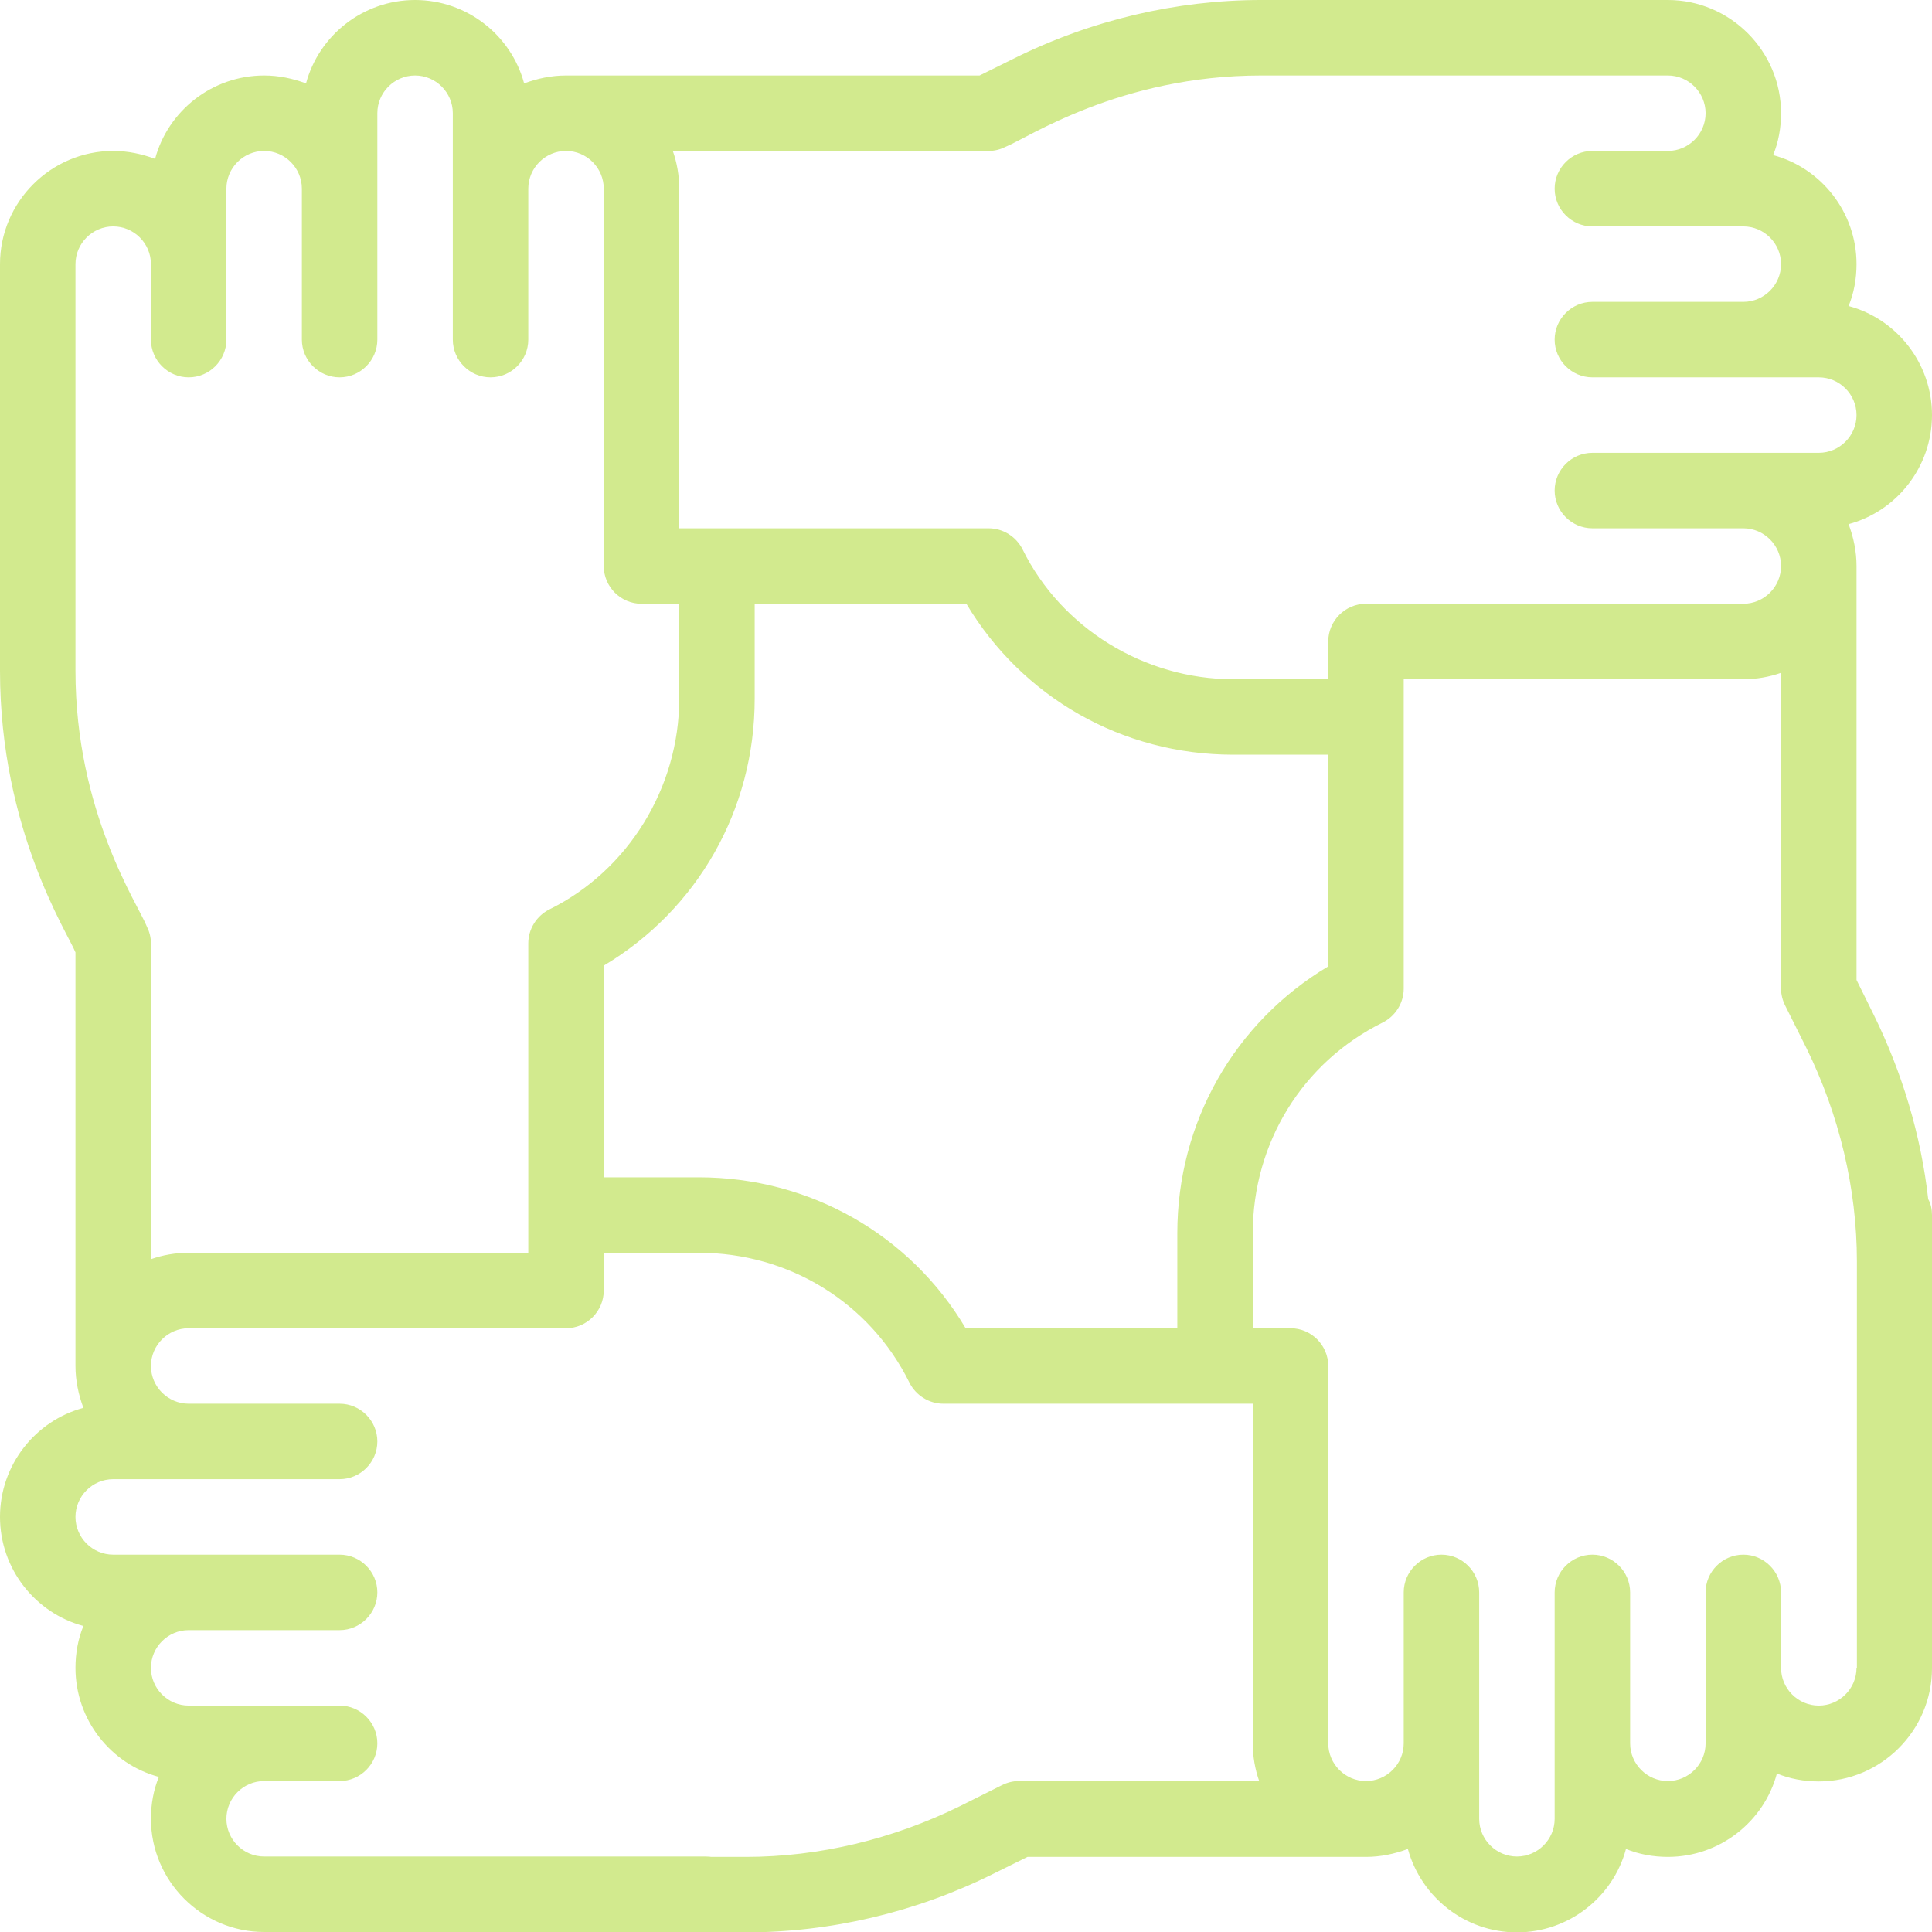 <svg xmlns="http://www.w3.org/2000/svg" viewBox="0 0 512 512" style="enable-background:new 0 0 512 512" xml:space="preserve"><path d="M512 110c0-13.8-9.4-25.5-22.1-28.9 1.4-3.4 2.1-7.2 2.1-11.1 0-13.8-9.4-25.5-22.1-28.9 1.4-3.4 2.1-7.2 2.1-11.1 0-16.5-13.5-30-30-30H334.2c-22.4 0-45 5.3-65.5 15.5l-9.1 4.5H150c-3.9 0-7.6.8-11.1 2.1C135.5 9.4 123.8 0 110 0S84.5 9.4 81.1 22.1C77.6 20.8 73.9 20 70 20c-13.8 0-25.5 9.4-28.9 22.1C37.6 40.8 33.9 40 30 40 13.5 40 0 53.5 0 70v107.8c0 42.2 18.1 69.7 20 74.6V362c0 3.9.8 7.6 2.1 11.1C9.4 376.5 0 388.2 0 402s9.4 25.5 22.1 28.9c-1.4 3.4-2.1 7.2-2.1 11.1 0 13.8 9.4 25.5 22.1 28.9-1.4 3.4-2.1 7.2-2.1 11.1 0 16.5 13.5 30 30 30h117.1c5.5 0 10-4.5 10-10s-4.5-10-10-10H70c-5.5 0-10-4.5-10-10s4.5-10 10-10h20c5.5 0 10-4.5 10-10s-4.5-10-10-10H50c-5.5 0-10-4.5-10-10s4.5-10 10-10h40c5.5 0 10-4.5 10-10s-4.5-10-10-10H30c-5.5 0-10-4.5-10-10s4.5-10 10-10h60c5.5 0 10-4.5 10-10s-4.5-10-10-10H50c-5.5 0-10-4.5-10-10s4.5-10 10-10h100c5.5 0 10-4.5 10-10v-10h25.2c23.9 0 45.3 13.2 55.8 34.4 1.7 3.4 5.2 5.6 9 5.6h82v90c0 3.5.6 6.9 1.7 10H270c-1.6 0-3.1.4-4.5 1.1l-11.2 5.6c-17.7 8.7-37.2 13.4-56.6 13.4h-13.9c-5.5 0-10 4.5-10 10s4.5 10 10 10h13.9c22.4 0 45-5.3 65.5-15.5l9.1-4.5H362c3.9 0 7.6-.8 11.1-2.1 3.5 12.7 15.1 22.1 28.9 22.1s25.5-9.4 28.9-22.1c3.4 1.4 7.2 2.1 11.1 2.1 13.8 0 25.5-9.4 28.9-22.1 3.4 1.4 7.2 2.1 11.1 2.1 16.5 0 30-13.5 30-30V322c0-1.5-.3-3-1-4.2-1.9-16.9-6.9-33.6-14.5-49l-4.5-9.1V150c0-3.9-.8-7.6-2.1-11.1 12.7-3.4 22.1-15.1 22.1-28.9zM140 332H50c-3.5 0-6.9.6-10 1.7V250c0-1.6-.4-3.1-1.1-4.5-2.3-5.8-18.9-30.3-18.9-67.7V70c0-5.5 4.5-10 10-10s10 4.5 10 10v20c0 5.5 4.5 10 10 10s10-4.5 10-10V50c0-5.5 4.5-10 10-10s10 4.5 10 10v40c0 5.5 4.5 10 10 10s10-4.5 10-10V30c0-5.5 4.5-10 10-10s10 4.5 10 10v60c0 5.5 4.5 10 10 10s10-4.5 10-10V50c0-5.5 4.5-10 10-10s10 4.5 10 10v100c0 5.5 4.5 10 10 10h10v25.2c0 23.5-13.5 45.5-34.4 55.8-3.4 1.7-5.6 5.2-5.6 9v82zm45.2-20H160v-56.1c24.8-14.8 40-41.3 40-70.7V160h56.1c14.8 24.8 41.3 40 70.7 40H352v56.1c-24.8 14.8-40 41.3-40 70.7V352h-56.1c-14.7-24.8-41.3-40-70.7-40zM492 442c0 5.5-4.5 10-10 10s-10-4.5-10-10v-20c0-5.5-4.5-10-10-10s-10 4.5-10 10v40c0 5.5-4.5 10-10 10s-10-4.5-10-10v-40c0-5.5-4.5-10-10-10s-10 4.5-10 10v60c0 5.5-4.5 10-10 10s-10-4.5-10-10v-60c0-5.5-4.5-10-10-10s-10 4.5-10 10v40c0 5.5-4.5 10-10 10s-10-4.5-10-10V362c0-5.5-4.5-10-10-10h-10v-25.2c0-23.9 13.2-45.3 34.4-55.8 3.4-1.7 5.6-5.2 5.6-9v-82h90c3.5 0 6.9-.6 10-1.7V262c0 1.6.4 3.1 1.1 4.5l5.6 11.2c8.7 17.7 13.4 37.2 13.4 56.6V442zm-10-322h-60c-5.5 0-10 4.5-10 10s4.5 10 10 10h40c5.5 0 10 4.5 10 10s-4.5 10-10 10H362c-5.5 0-10 4.5-10 10v10h-25.2c-23.5 0-45.5-13.5-55.8-34.4-1.7-3.4-5.2-5.6-9-5.6h-82V50c0-3.5-.6-6.9-1.7-10H262c1.6 0 3.1-.4 4.5-1.1 5.8-2.3 30.3-18.9 67.7-18.9H442c5.5 0 10 4.5 10 10s-4.5 10-10 10h-20c-5.5 0-10 4.5-10 10s4.5 10 10 10h40c5.5 0 10 4.5 10 10s-4.5 10-10 10h-40c-5.5 0-10 4.5-10 10s4.5 10 10 10h60c5.5 0 10 4.5 10 10s-4.5 10-10 10z" style="fill:#d2ea8e"/></svg>